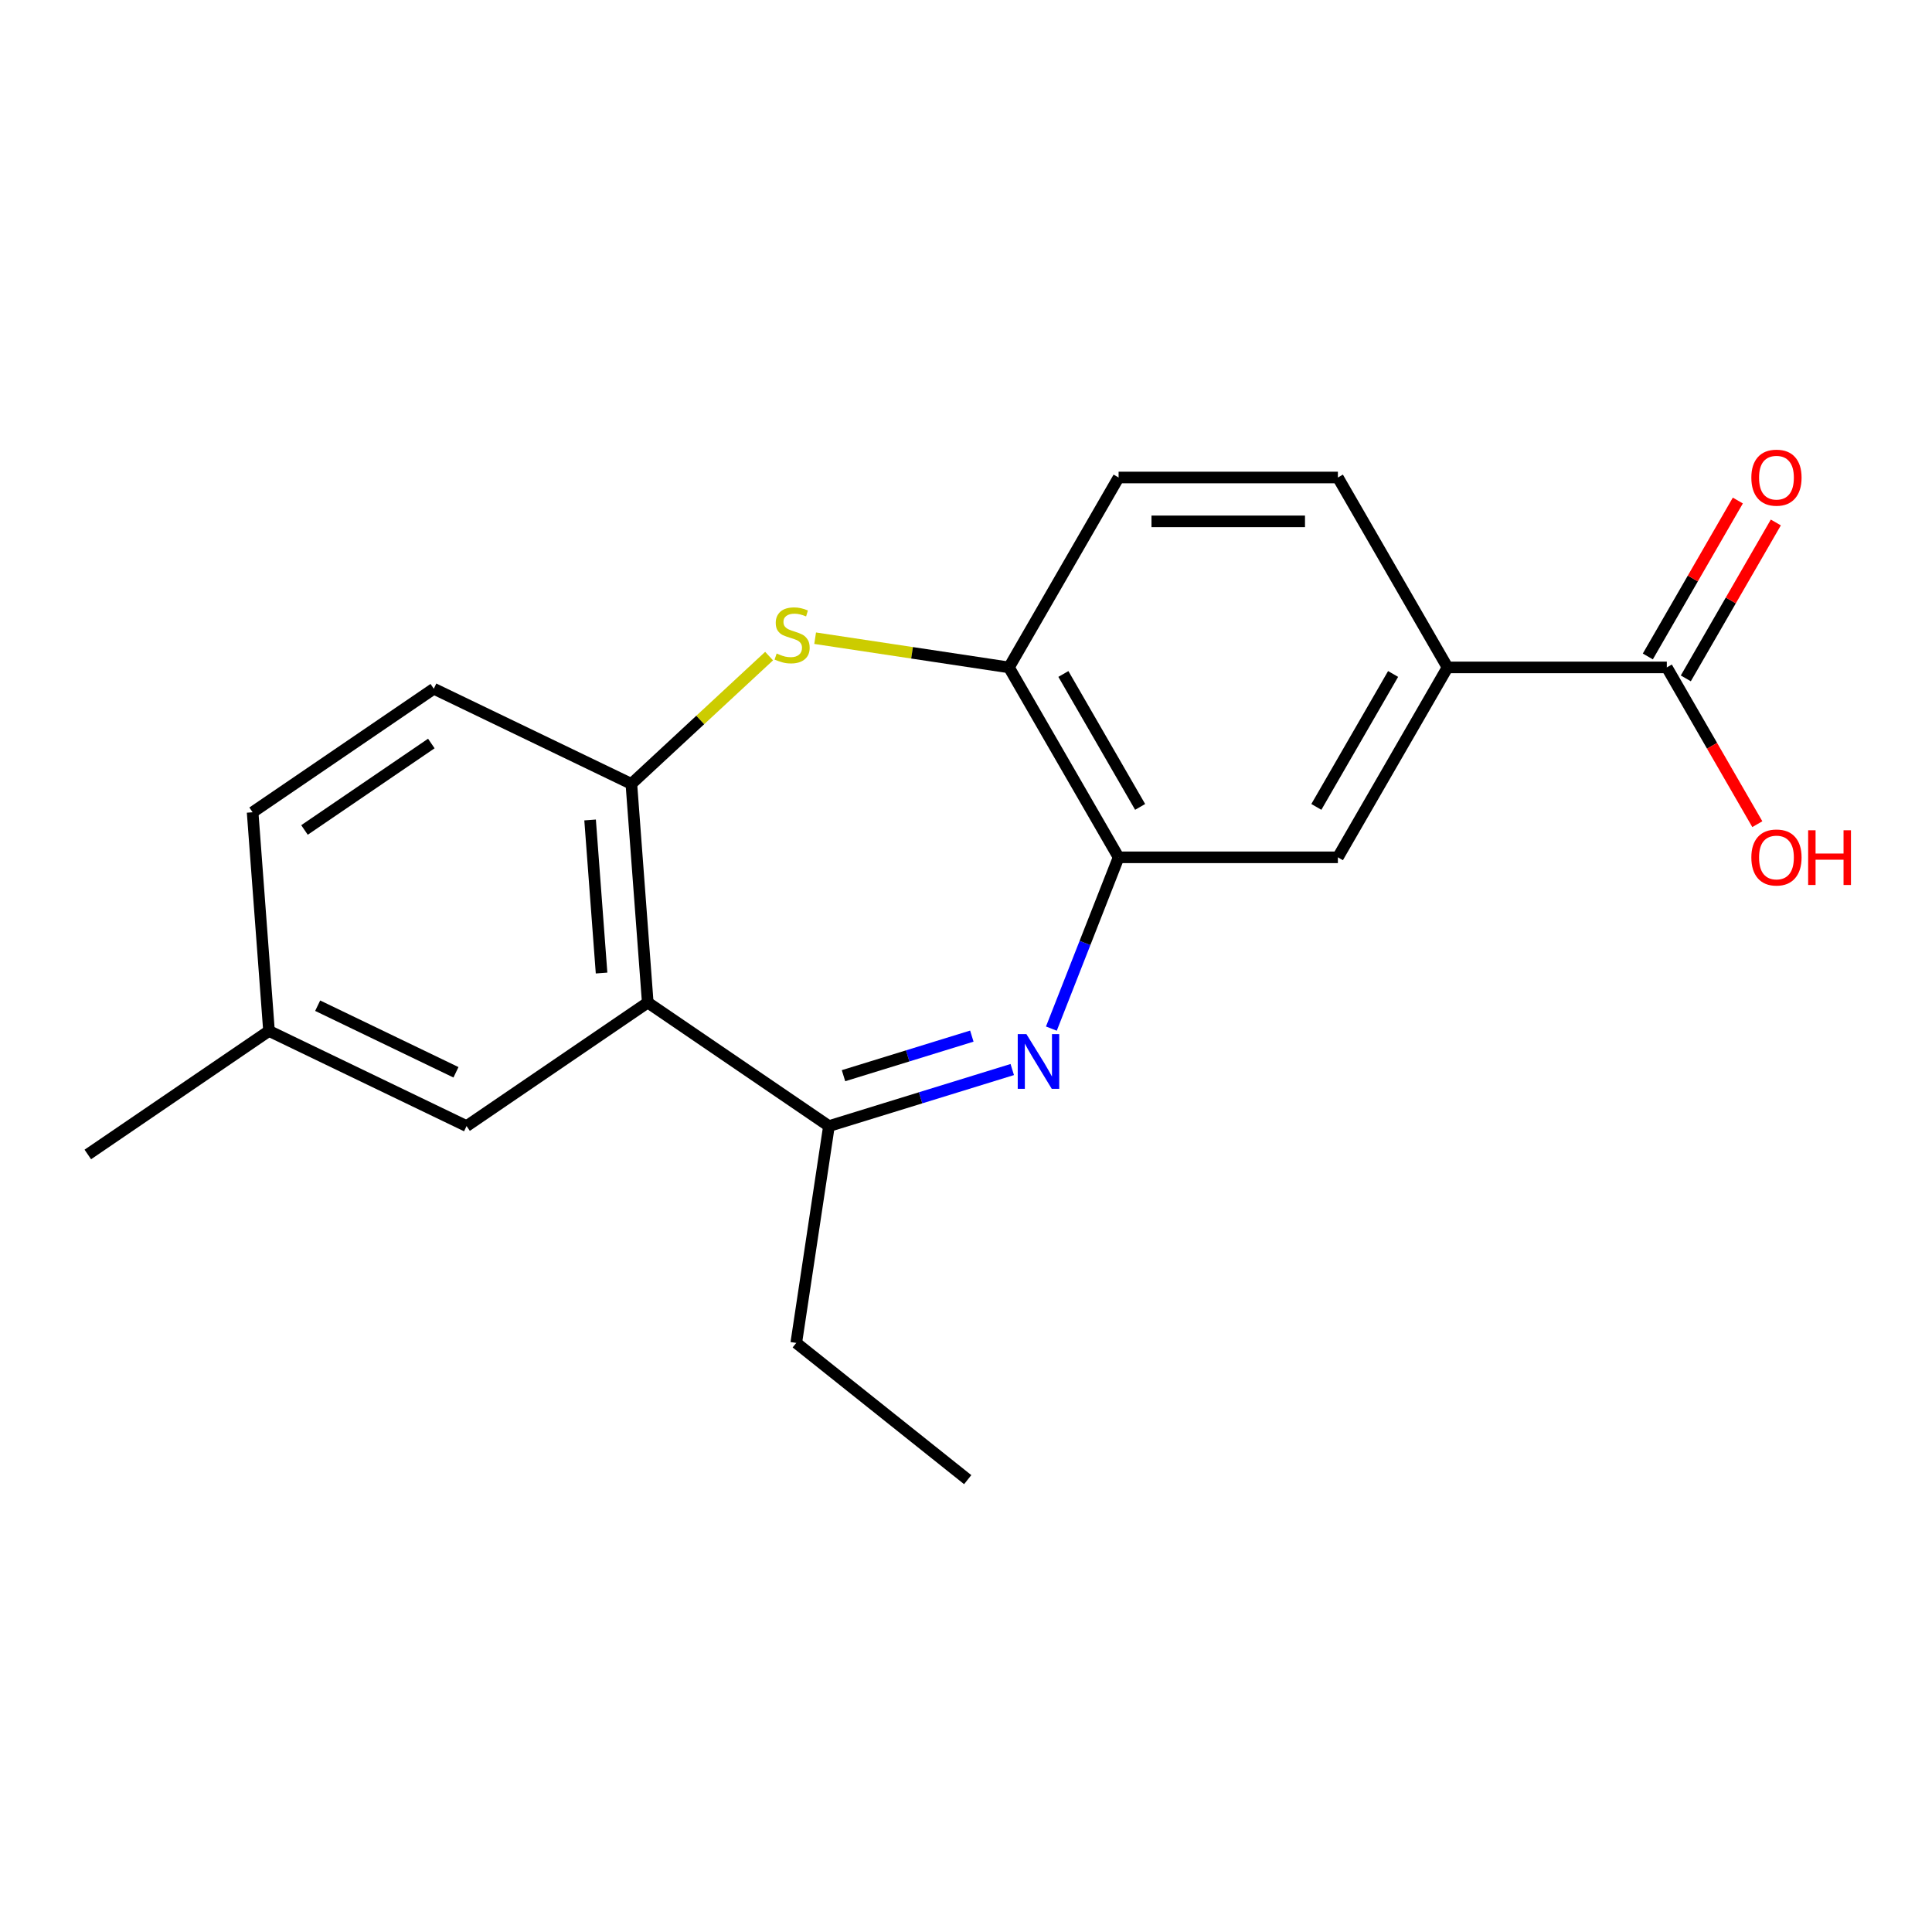 <?xml version='1.0' encoding='iso-8859-1'?>
<svg version='1.1' baseProfile='full'
              xmlns='http://www.w3.org/2000/svg'
                      xmlns:rdkit='http://www.rdkit.org/xml'
                      xmlns:xlink='http://www.w3.org/1999/xlink'
                  xml:space='preserve'
width='1000px' height='1000px' viewBox='0 0 1000 1000'>
<!-- END OF HEADER -->
<rect style='opacity:1.0;fill:#FFFFFF;stroke:none' width='1000' height='1000' x='0' y='0'> </rect>
<path class='bond-2' d='M 523.94,553.592 L 476.499,568.226' style='fill:none;fill-rule:evenodd;stroke:#0000FF;stroke-width:6px;stroke-linecap:butt;stroke-linejoin:miter;stroke-opacity:1' />
<path class='bond-2' d='M 476.499,568.226 L 429.058,582.86' style='fill:none;fill-rule:evenodd;stroke:#000000;stroke-width:6px;stroke-linecap:butt;stroke-linejoin:miter;stroke-opacity:1' />
<path class='bond-2' d='M 503.017,536.29 L 469.808,546.534' style='fill:none;fill-rule:evenodd;stroke:#0000FF;stroke-width:6px;stroke-linecap:butt;stroke-linejoin:miter;stroke-opacity:1' />
<path class='bond-2' d='M 469.808,546.534 L 436.599,556.778' style='fill:none;fill-rule:evenodd;stroke:#000000;stroke-width:6px;stroke-linecap:butt;stroke-linejoin:miter;stroke-opacity:1' />
<path class='bond-3' d='M 544.189,532.407 L 561.587,488.077' style='fill:none;fill-rule:evenodd;stroke:#0000FF;stroke-width:6px;stroke-linecap:butt;stroke-linejoin:miter;stroke-opacity:1' />
<path class='bond-3' d='M 561.587,488.077 L 578.985,443.748' style='fill:none;fill-rule:evenodd;stroke:#000000;stroke-width:6px;stroke-linecap:butt;stroke-linejoin:miter;stroke-opacity:1' />
<path class='bond-0' d='M 335.277,518.921 L 429.058,582.86' style='fill:none;fill-rule:evenodd;stroke:#000000;stroke-width:6px;stroke-linecap:butt;stroke-linejoin:miter;stroke-opacity:1' />
<path class='bond-4' d='M 335.277,518.921 L 326.795,405.736' style='fill:none;fill-rule:evenodd;stroke:#000000;stroke-width:6px;stroke-linecap:butt;stroke-linejoin:miter;stroke-opacity:1' />
<path class='bond-4' d='M 311.368,503.64 L 305.431,424.41' style='fill:none;fill-rule:evenodd;stroke:#000000;stroke-width:6px;stroke-linecap:butt;stroke-linejoin:miter;stroke-opacity:1' />
<path class='bond-9' d='M 335.277,518.921 L 241.497,582.86' style='fill:none;fill-rule:evenodd;stroke:#000000;stroke-width:6px;stroke-linecap:butt;stroke-linejoin:miter;stroke-opacity:1' />
<path class='bond-1' d='M 421.916,330.331 L 472.075,337.891' style='fill:none;fill-rule:evenodd;stroke:#CCCC00;stroke-width:6px;stroke-linecap:butt;stroke-linejoin:miter;stroke-opacity:1' />
<path class='bond-1' d='M 472.075,337.891 L 522.234,345.451' style='fill:none;fill-rule:evenodd;stroke:#000000;stroke-width:6px;stroke-linecap:butt;stroke-linejoin:miter;stroke-opacity:1' />
<path class='bond-20' d='M 398.081,339.593 L 362.438,372.664' style='fill:none;fill-rule:evenodd;stroke:#CCCC00;stroke-width:6px;stroke-linecap:butt;stroke-linejoin:miter;stroke-opacity:1' />
<path class='bond-20' d='M 362.438,372.664 L 326.795,405.736' style='fill:none;fill-rule:evenodd;stroke:#000000;stroke-width:6px;stroke-linecap:butt;stroke-linejoin:miter;stroke-opacity:1' />
<path class='bond-17' d='M 429.058,582.86 L 412.141,695.095' style='fill:none;fill-rule:evenodd;stroke:#000000;stroke-width:6px;stroke-linecap:butt;stroke-linejoin:miter;stroke-opacity:1' />
<path class='bond-5' d='M 578.985,443.748 L 522.234,345.451' style='fill:none;fill-rule:evenodd;stroke:#000000;stroke-width:6px;stroke-linecap:butt;stroke-linejoin:miter;stroke-opacity:1' />
<path class='bond-5' d='M 590.131,417.653 L 550.406,348.846' style='fill:none;fill-rule:evenodd;stroke:#000000;stroke-width:6px;stroke-linecap:butt;stroke-linejoin:miter;stroke-opacity:1' />
<path class='bond-8' d='M 578.985,443.748 L 692.488,443.748' style='fill:none;fill-rule:evenodd;stroke:#000000;stroke-width:6px;stroke-linecap:butt;stroke-linejoin:miter;stroke-opacity:1' />
<path class='bond-12' d='M 326.795,405.736 L 224.533,356.489' style='fill:none;fill-rule:evenodd;stroke:#000000;stroke-width:6px;stroke-linecap:butt;stroke-linejoin:miter;stroke-opacity:1' />
<path class='bond-11' d='M 522.234,345.451 L 578.985,247.155' style='fill:none;fill-rule:evenodd;stroke:#000000;stroke-width:6px;stroke-linecap:butt;stroke-linejoin:miter;stroke-opacity:1' />
<path class='bond-6' d='M 862.742,345.451 L 749.239,345.451' style='fill:none;fill-rule:evenodd;stroke:#000000;stroke-width:6px;stroke-linecap:butt;stroke-linejoin:miter;stroke-opacity:1' />
<path class='bond-10' d='M 872.571,351.126 L 895.867,310.777' style='fill:none;fill-rule:evenodd;stroke:#000000;stroke-width:6px;stroke-linecap:butt;stroke-linejoin:miter;stroke-opacity:1' />
<path class='bond-10' d='M 895.867,310.777 L 919.162,270.428' style='fill:none;fill-rule:evenodd;stroke:#FF0000;stroke-width:6px;stroke-linecap:butt;stroke-linejoin:miter;stroke-opacity:1' />
<path class='bond-10' d='M 852.912,339.776 L 876.208,299.427' style='fill:none;fill-rule:evenodd;stroke:#000000;stroke-width:6px;stroke-linecap:butt;stroke-linejoin:miter;stroke-opacity:1' />
<path class='bond-10' d='M 876.208,299.427 L 899.503,259.078' style='fill:none;fill-rule:evenodd;stroke:#FF0000;stroke-width:6px;stroke-linecap:butt;stroke-linejoin:miter;stroke-opacity:1' />
<path class='bond-14' d='M 862.742,345.451 L 886.164,386.021' style='fill:none;fill-rule:evenodd;stroke:#000000;stroke-width:6px;stroke-linecap:butt;stroke-linejoin:miter;stroke-opacity:1' />
<path class='bond-14' d='M 886.164,386.021 L 909.587,426.59' style='fill:none;fill-rule:evenodd;stroke:#FF0000;stroke-width:6px;stroke-linecap:butt;stroke-linejoin:miter;stroke-opacity:1' />
<path class='bond-7' d='M 749.239,345.451 L 692.488,443.748' style='fill:none;fill-rule:evenodd;stroke:#000000;stroke-width:6px;stroke-linecap:butt;stroke-linejoin:miter;stroke-opacity:1' />
<path class='bond-7' d='M 721.067,348.846 L 681.341,417.653' style='fill:none;fill-rule:evenodd;stroke:#000000;stroke-width:6px;stroke-linecap:butt;stroke-linejoin:miter;stroke-opacity:1' />
<path class='bond-13' d='M 749.239,345.451 L 692.488,247.155' style='fill:none;fill-rule:evenodd;stroke:#000000;stroke-width:6px;stroke-linecap:butt;stroke-linejoin:miter;stroke-opacity:1' />
<path class='bond-15' d='M 241.497,582.86 L 139.235,533.613' style='fill:none;fill-rule:evenodd;stroke:#000000;stroke-width:6px;stroke-linecap:butt;stroke-linejoin:miter;stroke-opacity:1' />
<path class='bond-15' d='M 236.007,555.02 L 164.424,520.547' style='fill:none;fill-rule:evenodd;stroke:#000000;stroke-width:6px;stroke-linecap:butt;stroke-linejoin:miter;stroke-opacity:1' />
<path class='bond-21' d='M 578.985,247.155 L 692.488,247.155' style='fill:none;fill-rule:evenodd;stroke:#000000;stroke-width:6px;stroke-linecap:butt;stroke-linejoin:miter;stroke-opacity:1' />
<path class='bond-21' d='M 596.01,269.856 L 675.462,269.856' style='fill:none;fill-rule:evenodd;stroke:#000000;stroke-width:6px;stroke-linecap:butt;stroke-linejoin:miter;stroke-opacity:1' />
<path class='bond-22' d='M 224.533,356.489 L 130.753,420.427' style='fill:none;fill-rule:evenodd;stroke:#000000;stroke-width:6px;stroke-linecap:butt;stroke-linejoin:miter;stroke-opacity:1' />
<path class='bond-22' d='M 223.254,384.836 L 157.607,429.593' style='fill:none;fill-rule:evenodd;stroke:#000000;stroke-width:6px;stroke-linecap:butt;stroke-linejoin:miter;stroke-opacity:1' />
<path class='bond-16' d='M 139.235,533.613 L 130.753,420.427' style='fill:none;fill-rule:evenodd;stroke:#000000;stroke-width:6px;stroke-linecap:butt;stroke-linejoin:miter;stroke-opacity:1' />
<path class='bond-18' d='M 139.235,533.613 L 45.455,597.551' style='fill:none;fill-rule:evenodd;stroke:#000000;stroke-width:6px;stroke-linecap:butt;stroke-linejoin:miter;stroke-opacity:1' />
<path class='bond-19' d='M 412.141,695.095 L 500.881,765.862' style='fill:none;fill-rule:evenodd;stroke:#000000;stroke-width:6px;stroke-linecap:butt;stroke-linejoin:miter;stroke-opacity:1' />
<path  class='atom-0' d='M 531.258 535.244
L 540.538 550.244
Q 541.458 551.724, 542.938 554.404
Q 544.418 557.084, 544.498 557.244
L 544.498 535.244
L 548.258 535.244
L 548.258 563.564
L 544.378 563.564
L 534.418 547.164
Q 533.258 545.244, 532.018 543.044
Q 530.818 540.844, 530.458 540.164
L 530.458 563.564
L 526.778 563.564
L 526.778 535.244
L 531.258 535.244
' fill='#0000FF'/>
<path  class='atom-2' d='M 401.999 338.255
Q 402.319 338.375, 403.639 338.935
Q 404.959 339.495, 406.399 339.855
Q 407.879 340.175, 409.319 340.175
Q 411.999 340.175, 413.559 338.895
Q 415.119 337.575, 415.119 335.295
Q 415.119 333.735, 414.319 332.775
Q 413.559 331.815, 412.359 331.295
Q 411.159 330.775, 409.159 330.175
Q 406.639 329.415, 405.119 328.695
Q 403.639 327.975, 402.559 326.455
Q 401.519 324.935, 401.519 322.375
Q 401.519 318.815, 403.919 316.615
Q 406.359 314.415, 411.159 314.415
Q 414.439 314.415, 418.159 315.975
L 417.239 319.055
Q 413.839 317.655, 411.279 317.655
Q 408.519 317.655, 406.999 318.815
Q 405.479 319.935, 405.519 321.895
Q 405.519 323.415, 406.279 324.335
Q 407.079 325.255, 408.199 325.775
Q 409.359 326.295, 411.279 326.895
Q 413.839 327.695, 415.359 328.495
Q 416.879 329.295, 417.959 330.935
Q 419.079 332.535, 419.079 335.295
Q 419.079 339.215, 416.439 341.335
Q 413.839 343.415, 409.479 343.415
Q 406.959 343.415, 405.039 342.855
Q 403.159 342.335, 400.919 341.415
L 401.999 338.255
' fill='#CCCC00'/>
<path  class='atom-11' d='M 906.493 247.235
Q 906.493 240.435, 909.853 236.635
Q 913.213 232.835, 919.493 232.835
Q 925.773 232.835, 929.133 236.635
Q 932.493 240.435, 932.493 247.235
Q 932.493 254.115, 929.093 258.035
Q 925.693 261.915, 919.493 261.915
Q 913.253 261.915, 909.853 258.035
Q 906.493 254.155, 906.493 247.235
M 919.493 258.715
Q 923.813 258.715, 926.133 255.835
Q 928.493 252.915, 928.493 247.235
Q 928.493 241.675, 926.133 238.875
Q 923.813 236.035, 919.493 236.035
Q 915.173 236.035, 912.813 238.835
Q 910.493 241.635, 910.493 247.235
Q 910.493 252.955, 912.813 255.835
Q 915.173 258.715, 919.493 258.715
' fill='#FF0000'/>
<path  class='atom-15' d='M 906.493 443.828
Q 906.493 437.028, 909.853 433.228
Q 913.213 429.428, 919.493 429.428
Q 925.773 429.428, 929.133 433.228
Q 932.493 437.028, 932.493 443.828
Q 932.493 450.708, 929.093 454.628
Q 925.693 458.508, 919.493 458.508
Q 913.253 458.508, 909.853 454.628
Q 906.493 450.748, 906.493 443.828
M 919.493 455.308
Q 923.813 455.308, 926.133 452.428
Q 928.493 449.508, 928.493 443.828
Q 928.493 438.268, 926.133 435.468
Q 923.813 432.628, 919.493 432.628
Q 915.173 432.628, 912.813 435.428
Q 910.493 438.228, 910.493 443.828
Q 910.493 449.548, 912.813 452.428
Q 915.173 455.308, 919.493 455.308
' fill='#FF0000'/>
<path  class='atom-15' d='M 935.893 429.748
L 939.733 429.748
L 939.733 441.788
L 954.213 441.788
L 954.213 429.748
L 958.053 429.748
L 958.053 458.068
L 954.213 458.068
L 954.213 444.988
L 939.733 444.988
L 939.733 458.068
L 935.893 458.068
L 935.893 429.748
' fill='#FF0000'/>
</svg>
